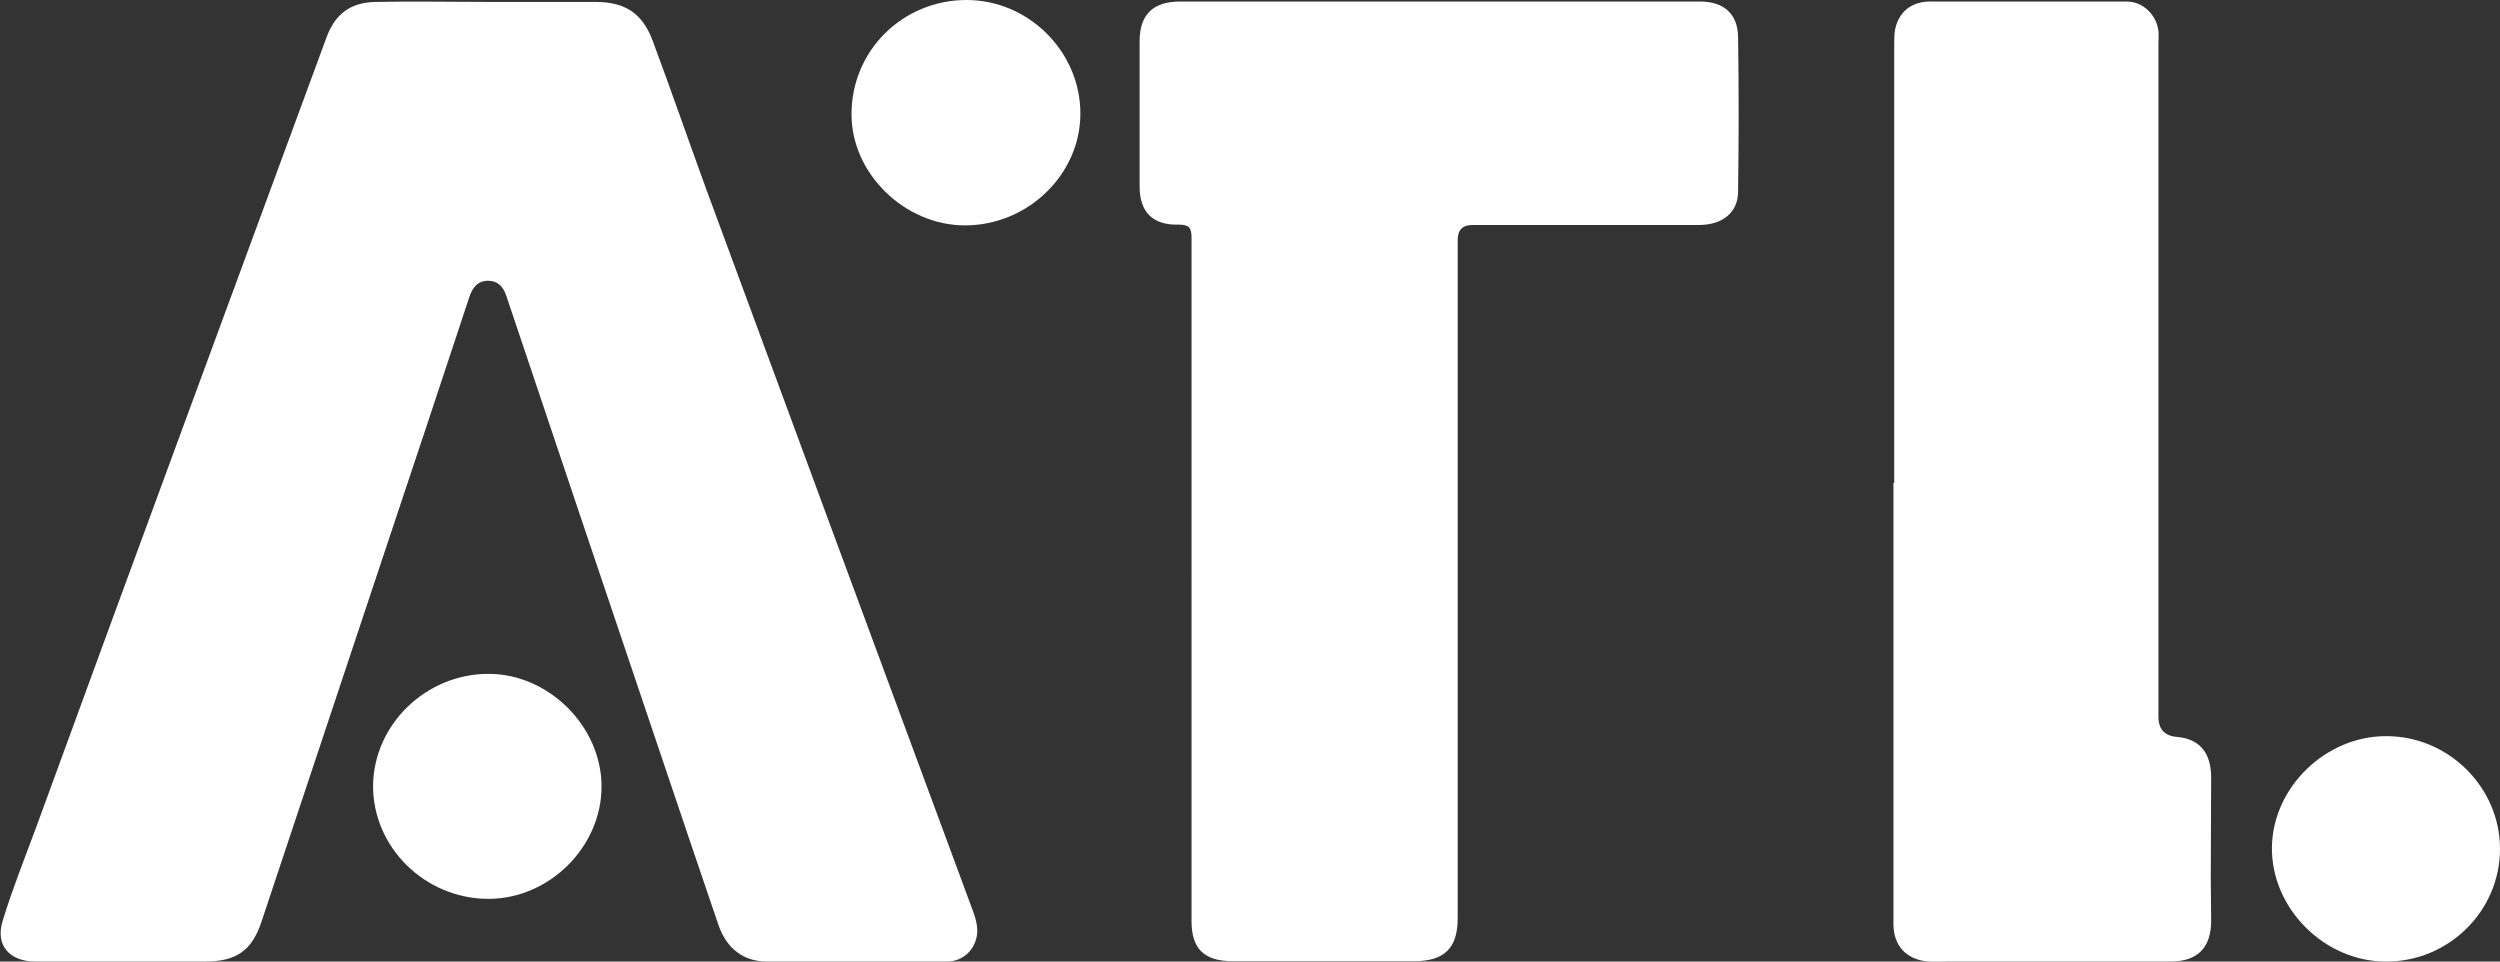 <?xml version="1.0" encoding="UTF-8"?><svg id="a" xmlns="http://www.w3.org/2000/svg" viewBox="0 0 65 25"><rect x="0" y="0" width="65" height="25" fill="#333333" stroke="none"/><defs><style>.b{fill:#fff;}</style></defs><path class="b" d="M12.7,.05c.93,0,1.85,0,2.78,0,.77,0,1.22,.29,1.49,1.01,.48,1.29,.93,2.59,1.4,3.88,2.29,6.21,4.58,12.41,6.88,18.62,.08,.21,.16,.42,.16,.66-.02,.44-.35,.78-.79,.78-1.56,0-3.12,0-4.68,0-.61,0-1.05-.34-1.26-.95-.5-1.46-.99-2.92-1.48-4.37-1.35-4-2.7-8-4.04-12-.08-.23-.22-.38-.47-.38-.28,0-.41,.19-.49,.43-.73,2.22-1.47,4.43-2.21,6.65-1.06,3.19-2.13,6.39-3.19,9.58-.25,.76-.66,1.04-1.47,1.04-1.47,0-2.94,0-4.41,0-.67,0-1.05-.42-.85-1.06,.25-.82,.57-1.62,.87-2.43C3.44,14.66,5.97,7.82,8.49,.97c.22-.6,.62-.91,1.28-.92,.97-.02,1.95,0,2.92,0h0Z"/><path class="b" d="M30.98,15.09c0-2.96,0-5.92,0-8.89,0-.26-.04-.36-.34-.36-.67,.02-1.01-.33-1.01-.99,0-1.26,0-2.52,0-3.78,0-.69,.35-1.03,1.05-1.03,4.51,0,9.01,0,13.52,0,.61,0,.98,.31,.99,.92,.02,1.34,.02,2.68,0,4.02,0,.55-.41,.87-1.02,.87-1.96,0-3.93,0-5.89,0q-.38,0-.38,.39c0,5.88,0,11.76,0,17.64,0,.77-.35,1.11-1.12,1.11-1.58,0-3.16,0-4.74,0-.73,0-1.06-.32-1.06-1.04,0-2.95,0-5.91,0-8.86Z"/><path class="b" d="M49.25,12.55c0-3.8,0-7.59,0-11.39,0-.13,0-.26,.02-.38,.09-.47,.43-.74,.91-.74,1.71,0,3.41,0,5.12,0,.41,0,.77,.34,.82,.77,.01,.11,0,.22,0,.33,0,5.82,0,11.63,0,17.45,0,.02,0,.04,0,.05q0,.48,.48,.52c.58,.05,.89,.4,.89,1.06,0,.87-.01,1.74-.01,2.61,0,.37,.01,.74,.01,1.11,0,.7-.35,1.06-1.06,1.06-1.93,0-3.86,0-5.78,0-.17,0-.33,.01-.5,0-.58-.04-.92-.41-.92-.97,0-3.82,0-7.65,0-11.47Z"/><path class="b" d="M28.09,2.95c0,1.59-1.37,2.91-3,2.91-1.57,0-2.95-1.35-2.95-2.88C22.13,1.33,23.46,0,25.13,0c1.61,0,2.96,1.34,2.96,2.95Z"/><path class="b" d="M65,22.07c0,1.62-1.34,2.94-2.97,2.93-1.6,0-2.98-1.39-2.96-2.97,.02-1.56,1.4-2.9,2.98-2.89,1.61,0,2.95,1.33,2.95,2.93Z"/><path class="b" d="M12.7,23.37c-1.65,0-3.01-1.34-3-2.95,.02-1.59,1.38-2.9,3-2.9,1.57,0,2.94,1.37,2.94,2.93,0,1.57-1.36,2.92-2.94,2.92Z"/></svg>